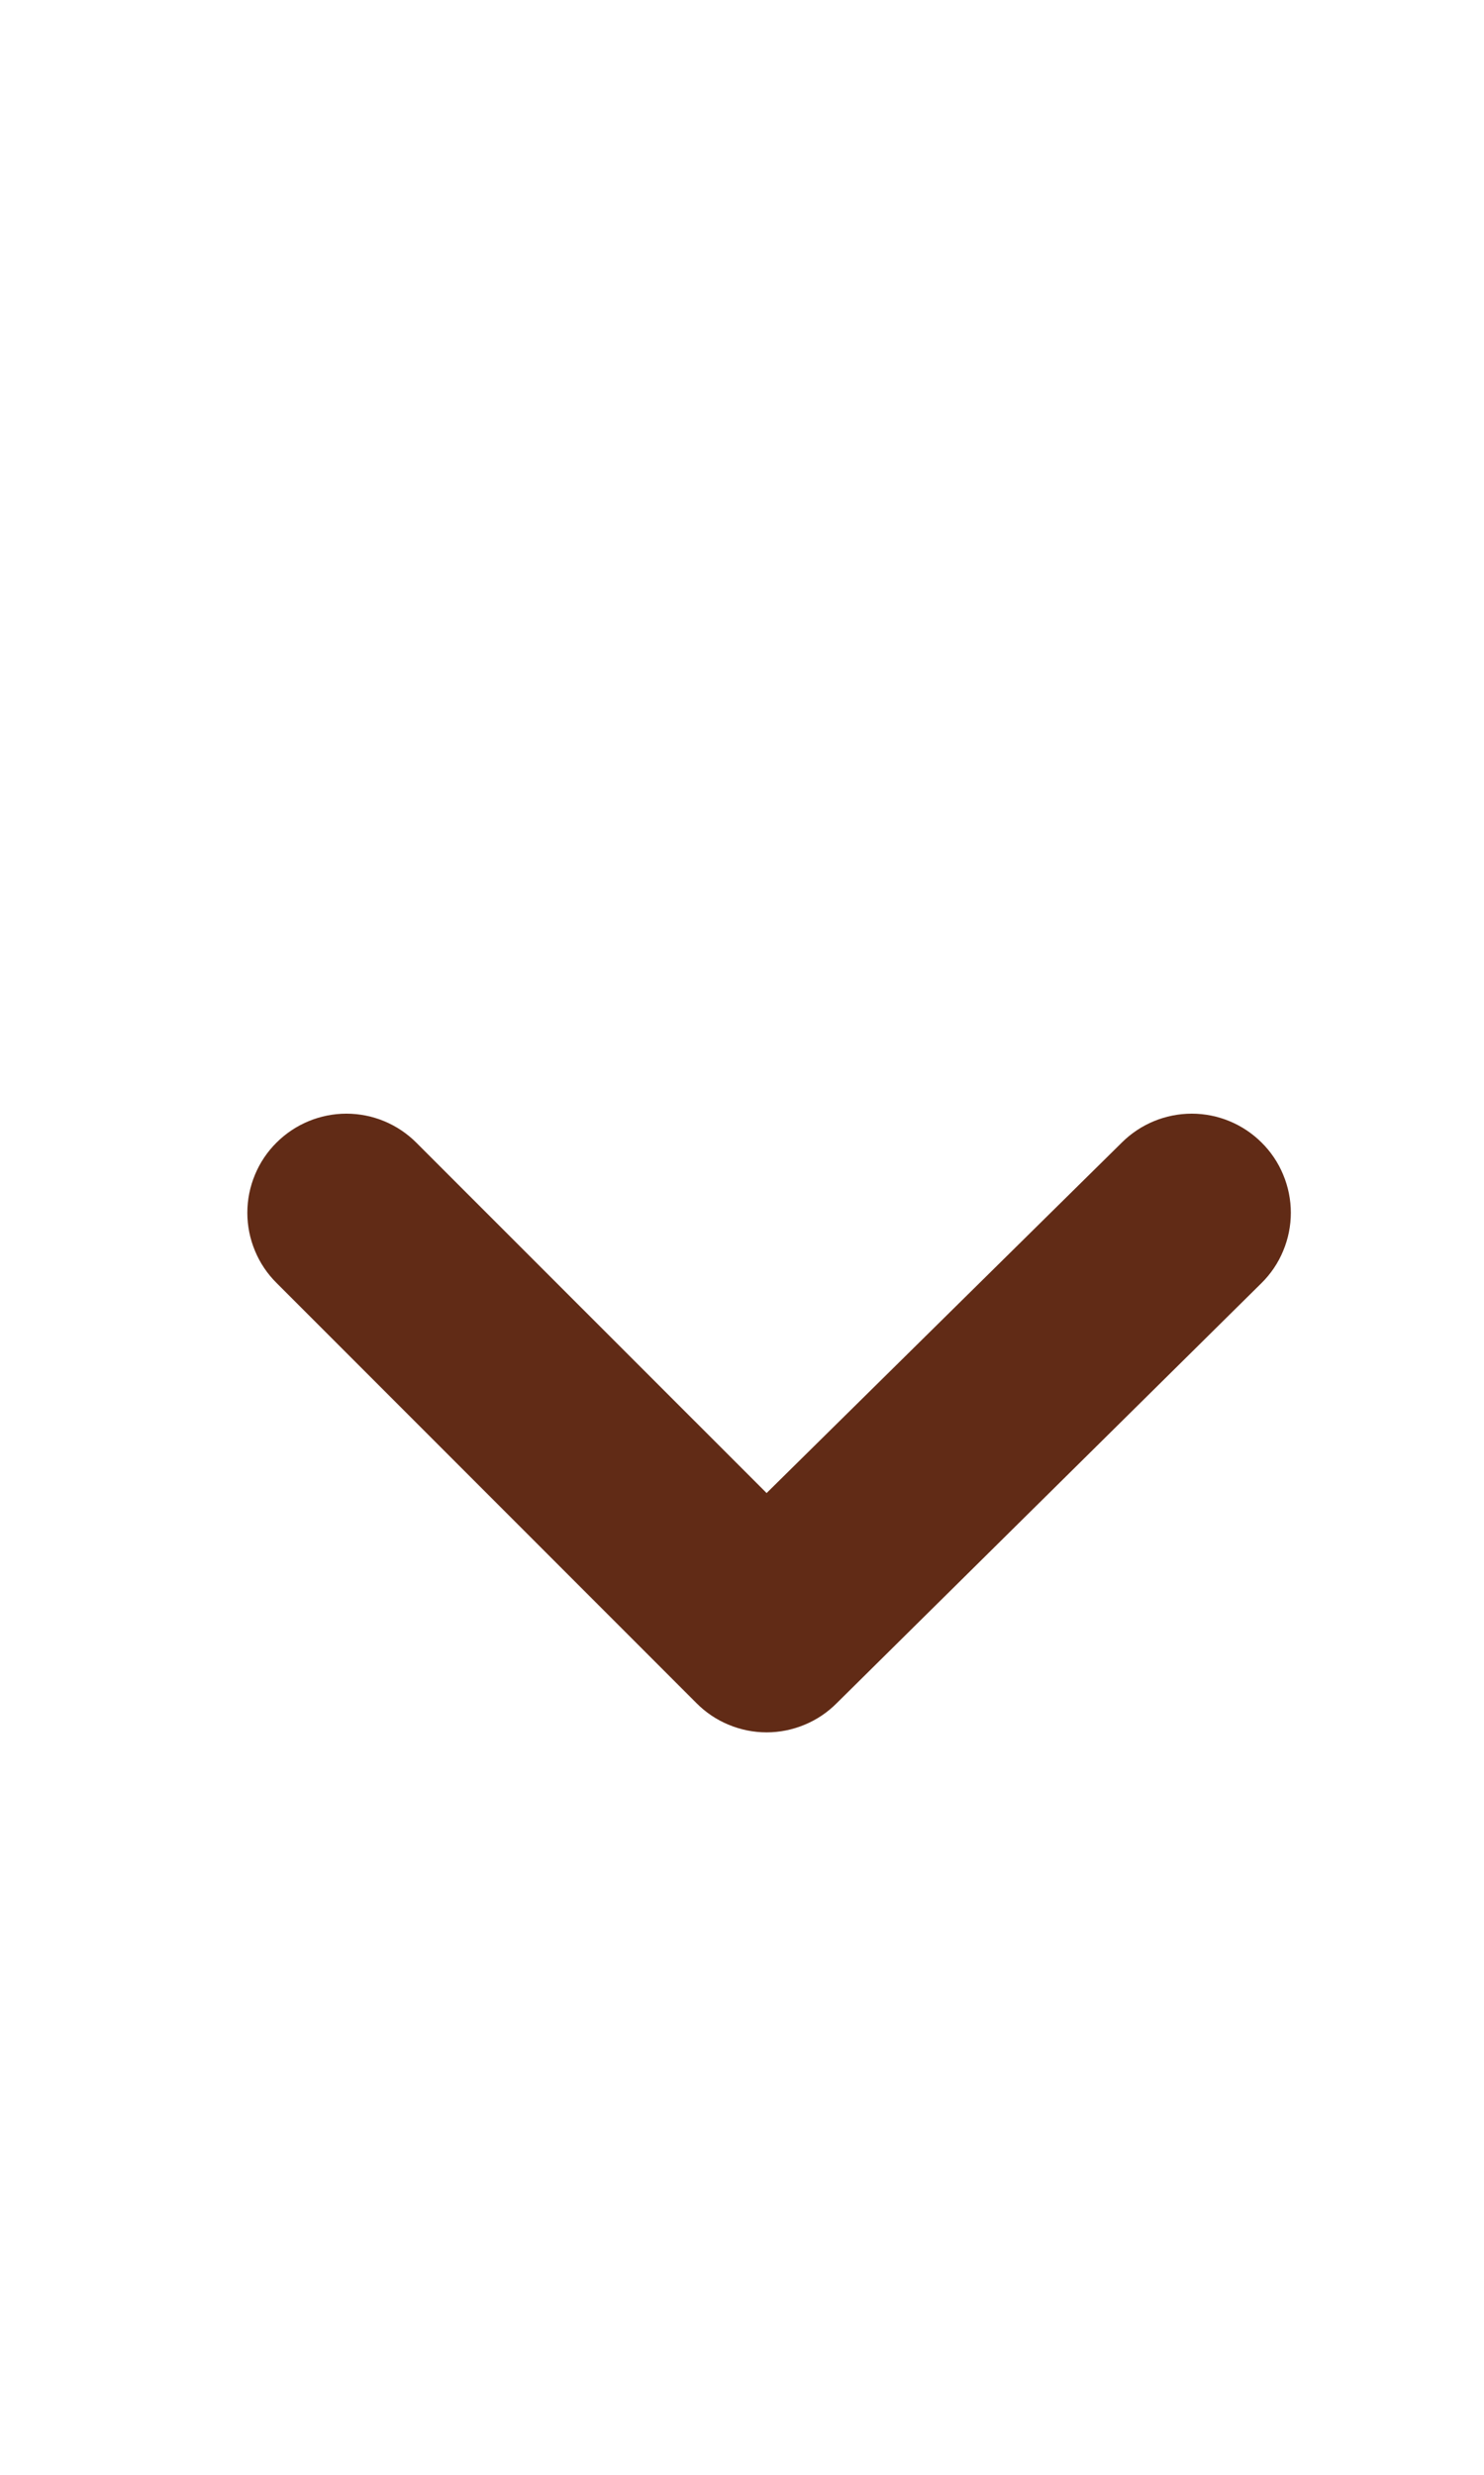 <svg width="12" height="20" viewBox="0 0 12 20" fill="none" xmlns="http://www.w3.org/2000/svg">
<path d="M10.201 9.233C10.051 9.084 9.848 9 9.637 9C9.425 9 9.222 9.084 9.072 9.233L6.199 12.066L3.365 9.233C3.215 9.084 3.013 9 2.801 9C2.59 9 2.387 9.084 2.237 9.233C2.162 9.307 2.102 9.396 2.062 9.493C2.021 9.591 2 9.695 2 9.801C2 9.907 2.021 10.011 2.062 10.109C2.102 10.206 2.162 10.295 2.237 10.369L5.631 13.763C5.705 13.838 5.794 13.898 5.891 13.938C5.989 13.979 6.093 14 6.199 14C6.305 14 6.409 13.979 6.507 13.938C6.604 13.898 6.693 13.838 6.767 13.763L10.201 10.369C10.276 10.295 10.336 10.206 10.376 10.109C10.417 10.011 10.438 9.907 10.438 9.801C10.438 9.695 10.417 9.591 10.376 9.493C10.336 9.396 10.276 9.307 10.201 9.233Z" fill="#612B16"/>
</svg>
